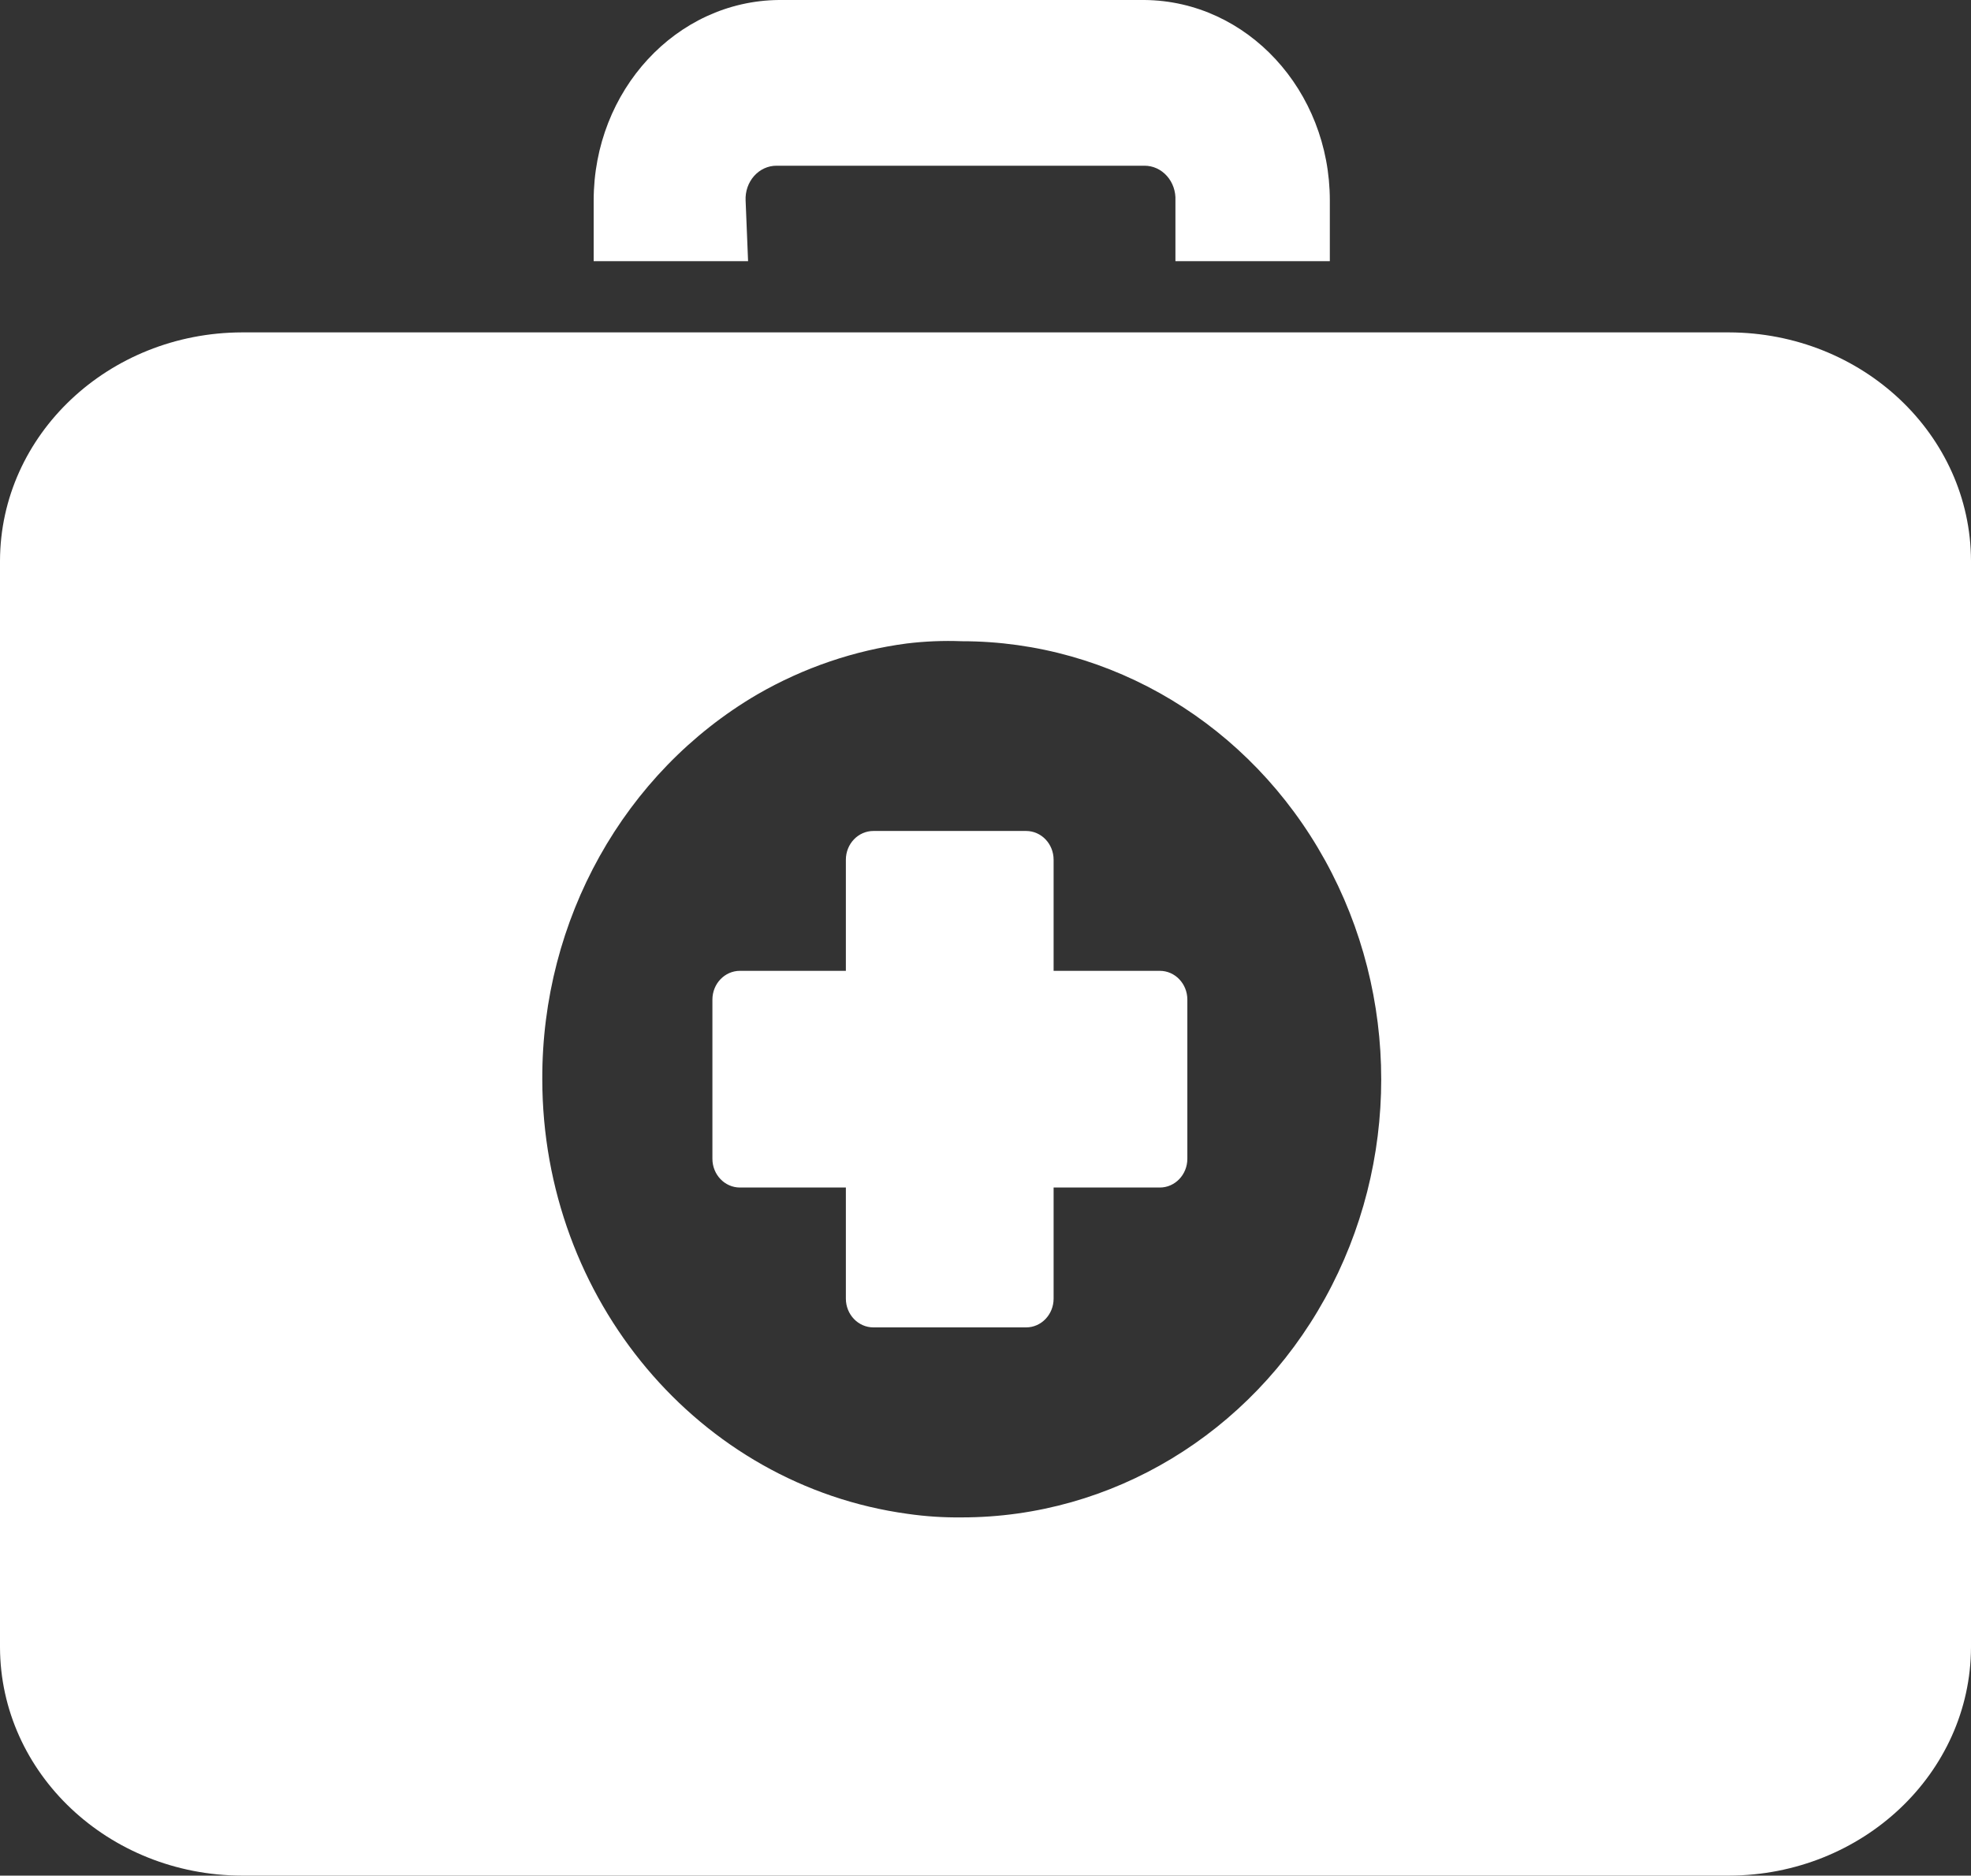 <?xml version="1.0" encoding="UTF-8"?>
<svg width="83px" height="79px" viewBox="0 0 83 79" version="1.1" xmlns="http://www.w3.org/2000/svg" xmlns:xlink="http://www.w3.org/1999/xlink">
    <rect x="0" y="0" width="83" height="79" fill="#333333" stroke="none"/>
    <!-- Generator: Sketch 52.6 (67491) - http://www.bohemiancoding.com/sketch -->
    <title>noun_First Aid_3585605</title>
    <desc>Created with Sketch.</desc>
    <g id="Page-1" stroke="none" stroke-width="1" fill="none" fill-rule="evenodd">
        <g id="noun_First-Aid_3585605" fill="#FFFFFF">
            <path d="M31.398,8.445 C31.38,8.063 31.509,7.69 31.755,7.413 C32.001,7.136 32.342,6.979 32.698,6.98 L48.198,6.98 C48.554,6.979 48.895,7.136 49.141,7.413 C49.387,7.69 49.516,8.063 49.498,8.445 L49.498,11 L56,11 L56,8.445 C56,3.808 52.517,0.038 48.198,0 L32.802,0 C28.483,0.038 25,3.808 25,8.445 L25,11 L31.502,11 L31.398,8.445 Z" id="Path"></path>
            <path d="M48.841,40.891 L44.368,40.891 L44.368,36.212 C44.368,35.543 43.85,35 43.21,35 L36.779,35 C36.139,35 35.62,35.543 35.62,36.212 L35.62,40.891 L31.159,40.891 C30.519,40.891 30,41.434 30,42.103 L30,48.806 C30,49.475 30.519,50.018 31.159,50.018 L35.62,50.018 L35.62,54.697 C35.62,55.366 36.139,55.909 36.779,55.909 L43.21,55.909 C43.85,55.909 44.368,55.366 44.368,54.697 L44.368,50.018 L48.841,50.018 C49.481,50.018 50,49.475 50,48.806 L50,42.103 C50,41.434 49.481,40.891 48.841,40.891 Z" id="Path"></path>
            <path d="M72.811,14 L10.189,14 C4.568,14.015 0.016,18.312 0,23.618 L0,69.382 C0.016,74.688 4.568,78.985 10.189,79 L72.811,79 C78.432,78.985 82.984,74.688 83,69.382 L83,23.618 C82.984,18.312 78.432,14.015 72.811,14 Z M40.5,63.912 C39.739,63.921 38.978,63.871 38.224,63.763 C29.426,62.557 22.845,54.729 22.836,45.46 C22.813,38.741 26.277,32.536 31.888,29.25 C33.837,28.123 35.975,27.394 38.185,27.103 C38.953,27.01 39.727,26.978 40.5,27.008 C46.811,27.008 52.642,30.525 55.797,36.234 C58.953,41.943 58.953,48.977 55.797,54.686 C52.642,60.395 46.811,63.912 40.5,63.912 Z" id="Shape" fill-rule="nonzero"></path>
        </g>
    </g>
</svg>